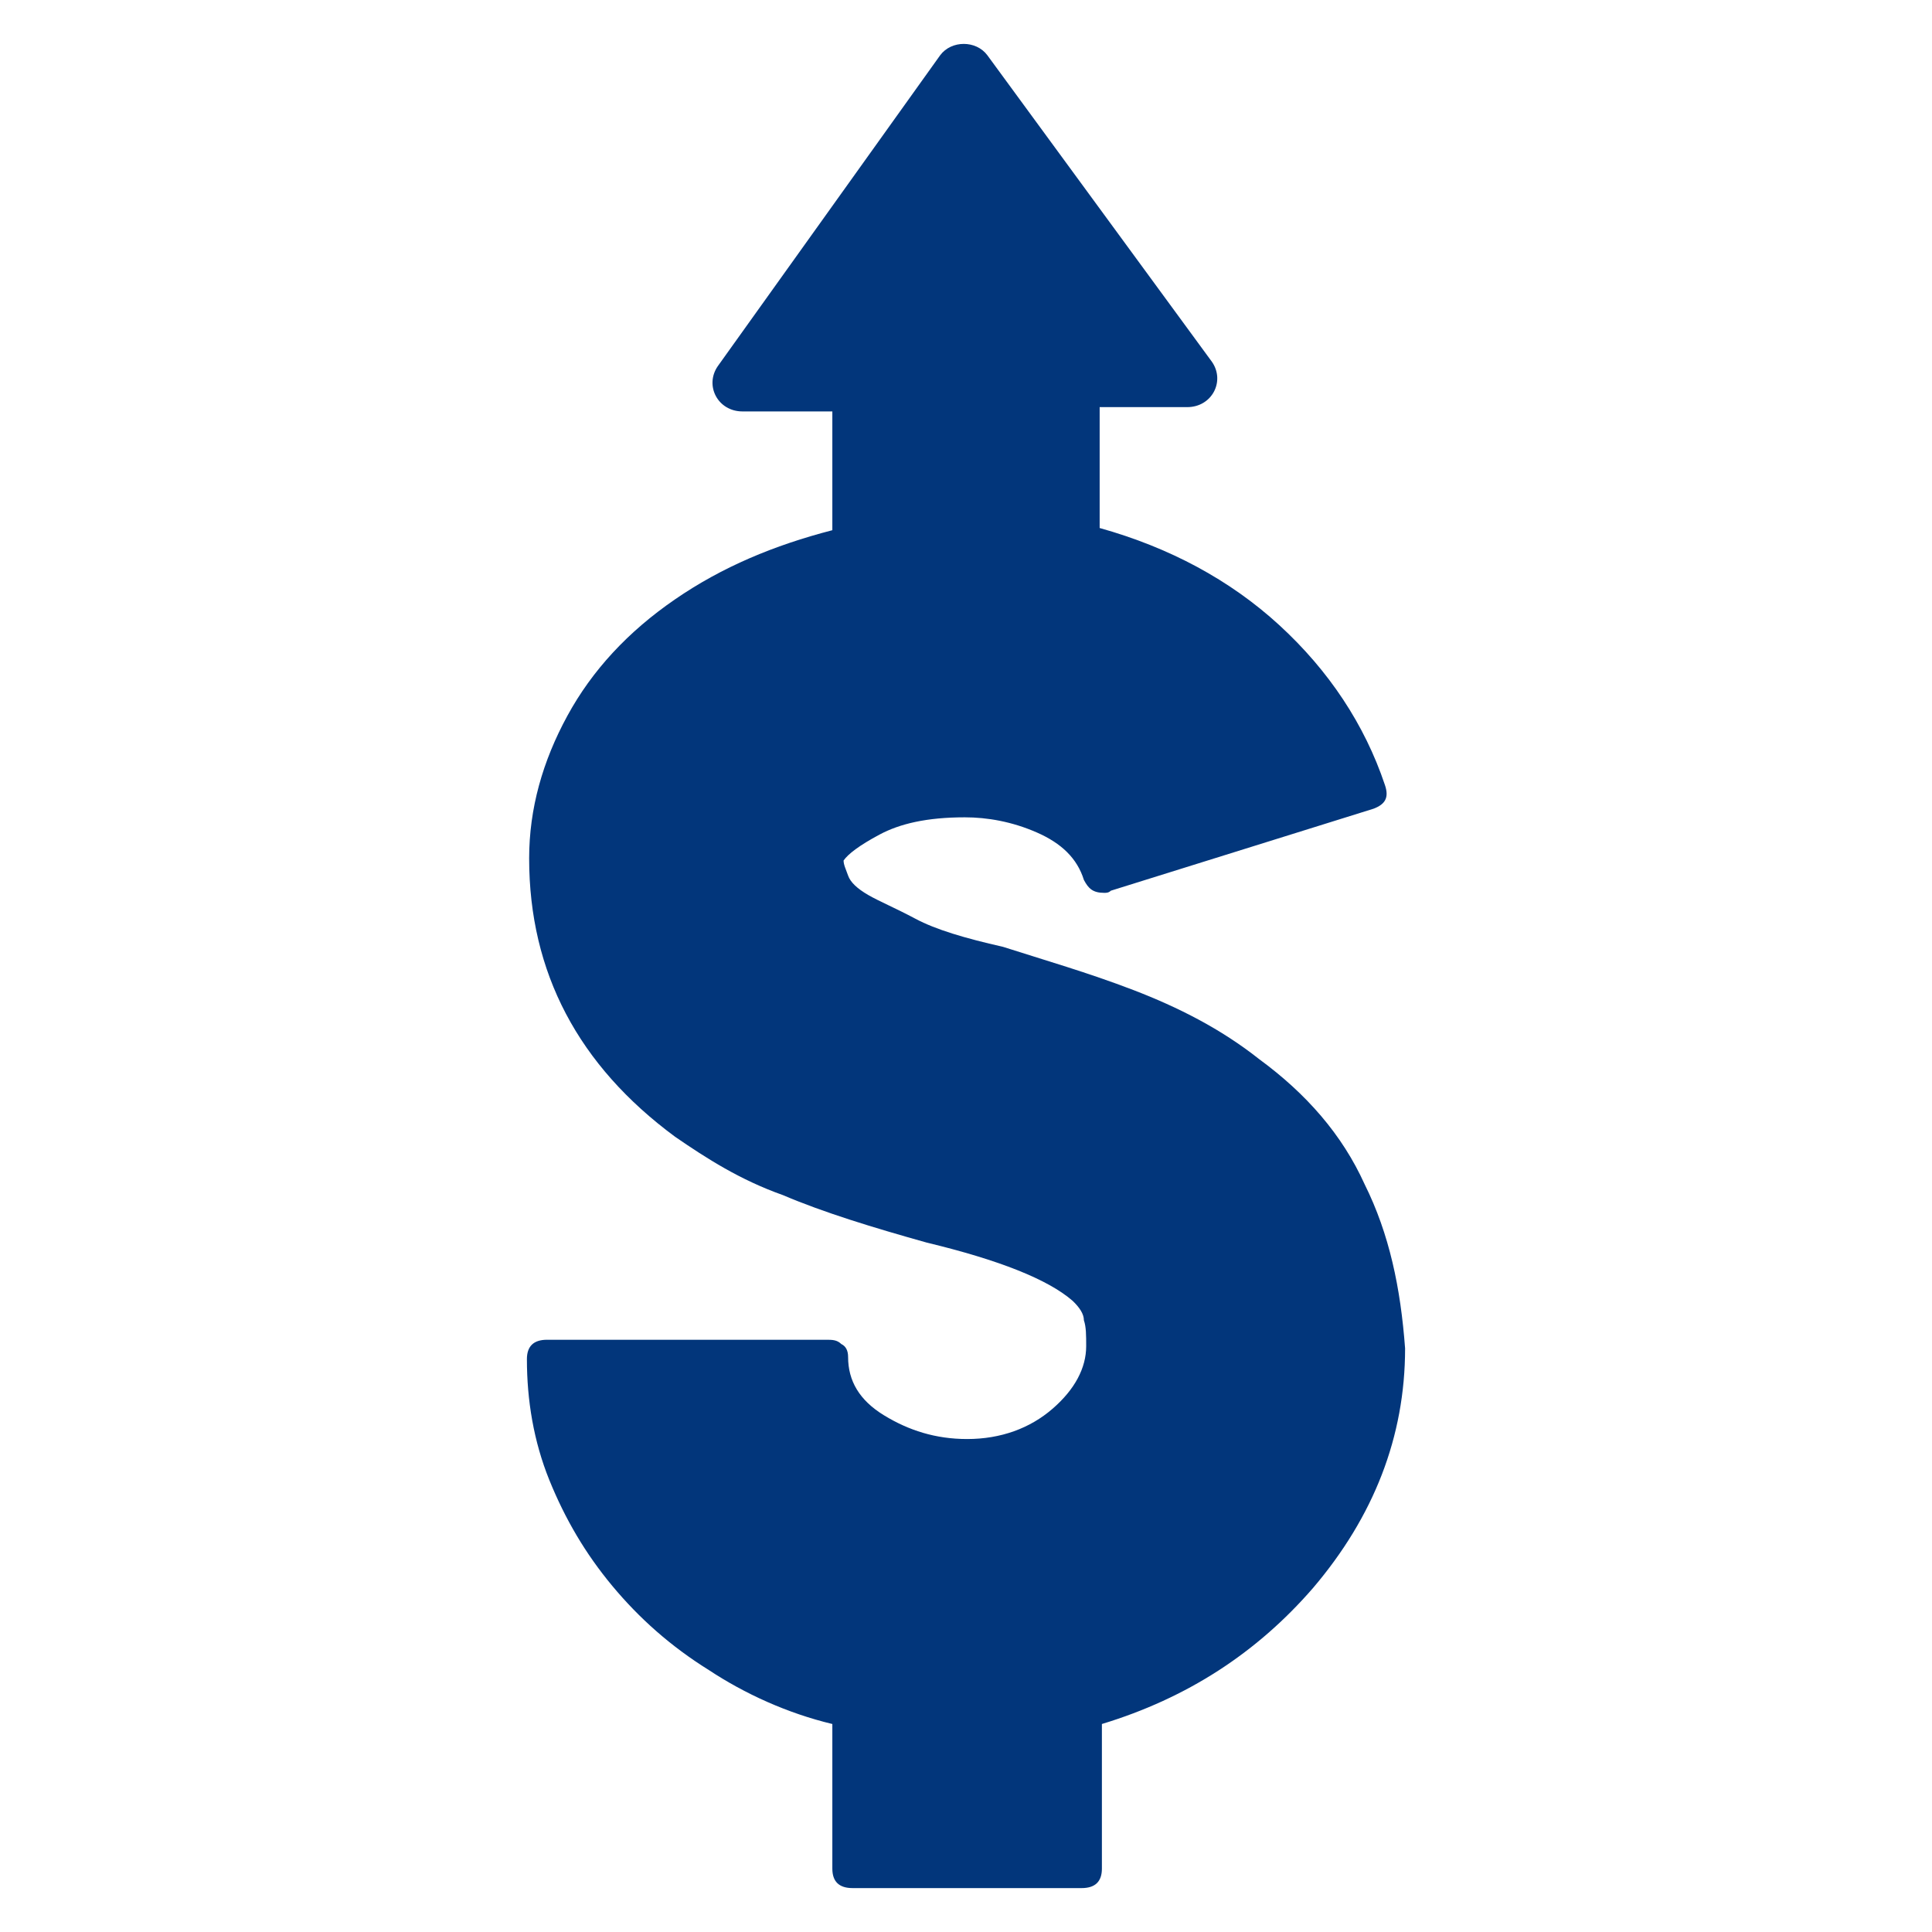 <svg width="44" height="44" viewBox="0 0 44 44" fill="none" xmlns="http://www.w3.org/2000/svg">
<path d="M31.079 26.972C30.568 25.841 29.749 24.907 28.675 24.12C27.806 23.432 26.834 22.94 25.811 22.547C24.788 22.154 23.765 21.859 22.844 21.564C21.974 21.367 21.309 21.17 20.849 20.924C20.389 20.679 20.031 20.531 19.775 20.384C19.519 20.236 19.366 20.089 19.315 19.941C19.263 19.794 19.212 19.695 19.212 19.597C19.315 19.45 19.57 19.253 20.031 19.007C20.491 18.761 21.105 18.614 21.974 18.614C22.486 18.614 23.049 18.712 23.611 18.958C24.174 19.204 24.532 19.548 24.685 20.04C24.788 20.236 24.89 20.334 25.146 20.334C25.197 20.334 25.248 20.334 25.299 20.285L31.284 18.417C31.54 18.319 31.642 18.171 31.54 17.876C31.079 16.5 30.261 15.27 29.136 14.238C28.01 13.205 26.629 12.468 25.044 12.025V9.272H27.038C27.601 9.272 27.908 8.682 27.601 8.24L22.486 1.258C22.23 0.914 21.668 0.914 21.412 1.258L16.348 8.338C16.041 8.781 16.348 9.37 16.91 9.37H18.956V12.075C17.627 12.419 16.45 12.91 15.376 13.648C14.302 14.385 13.483 15.27 12.921 16.303C12.358 17.335 12.051 18.417 12.051 19.548C12.051 22.154 13.177 24.268 15.376 25.89C16.092 26.382 16.859 26.874 17.831 27.218C18.752 27.611 19.877 27.955 21.105 28.299C22.742 28.693 23.867 29.135 24.43 29.627C24.583 29.774 24.685 29.922 24.685 30.069C24.737 30.217 24.737 30.413 24.737 30.659C24.737 31.151 24.481 31.643 23.969 32.085C23.458 32.528 22.793 32.773 22.026 32.773C21.309 32.773 20.696 32.577 20.133 32.233C19.57 31.889 19.315 31.446 19.315 30.905C19.315 30.758 19.263 30.659 19.161 30.61C19.059 30.512 18.956 30.512 18.803 30.512H12.46C12.153 30.512 12 30.659 12 30.954C12 31.889 12.153 32.823 12.511 33.708C12.87 34.593 13.33 35.379 13.944 36.117C14.557 36.854 15.274 37.493 16.143 38.034C16.962 38.575 17.933 39.018 18.956 39.263V42.557C18.956 42.852 19.11 43 19.417 43H24.634C24.941 43 25.095 42.852 25.095 42.557V39.263C27.038 38.673 28.624 37.641 29.903 36.166C31.284 34.544 32 32.724 32 30.709C31.898 29.332 31.642 28.103 31.079 26.972Z" fill="#02367B"/>
</svg>
